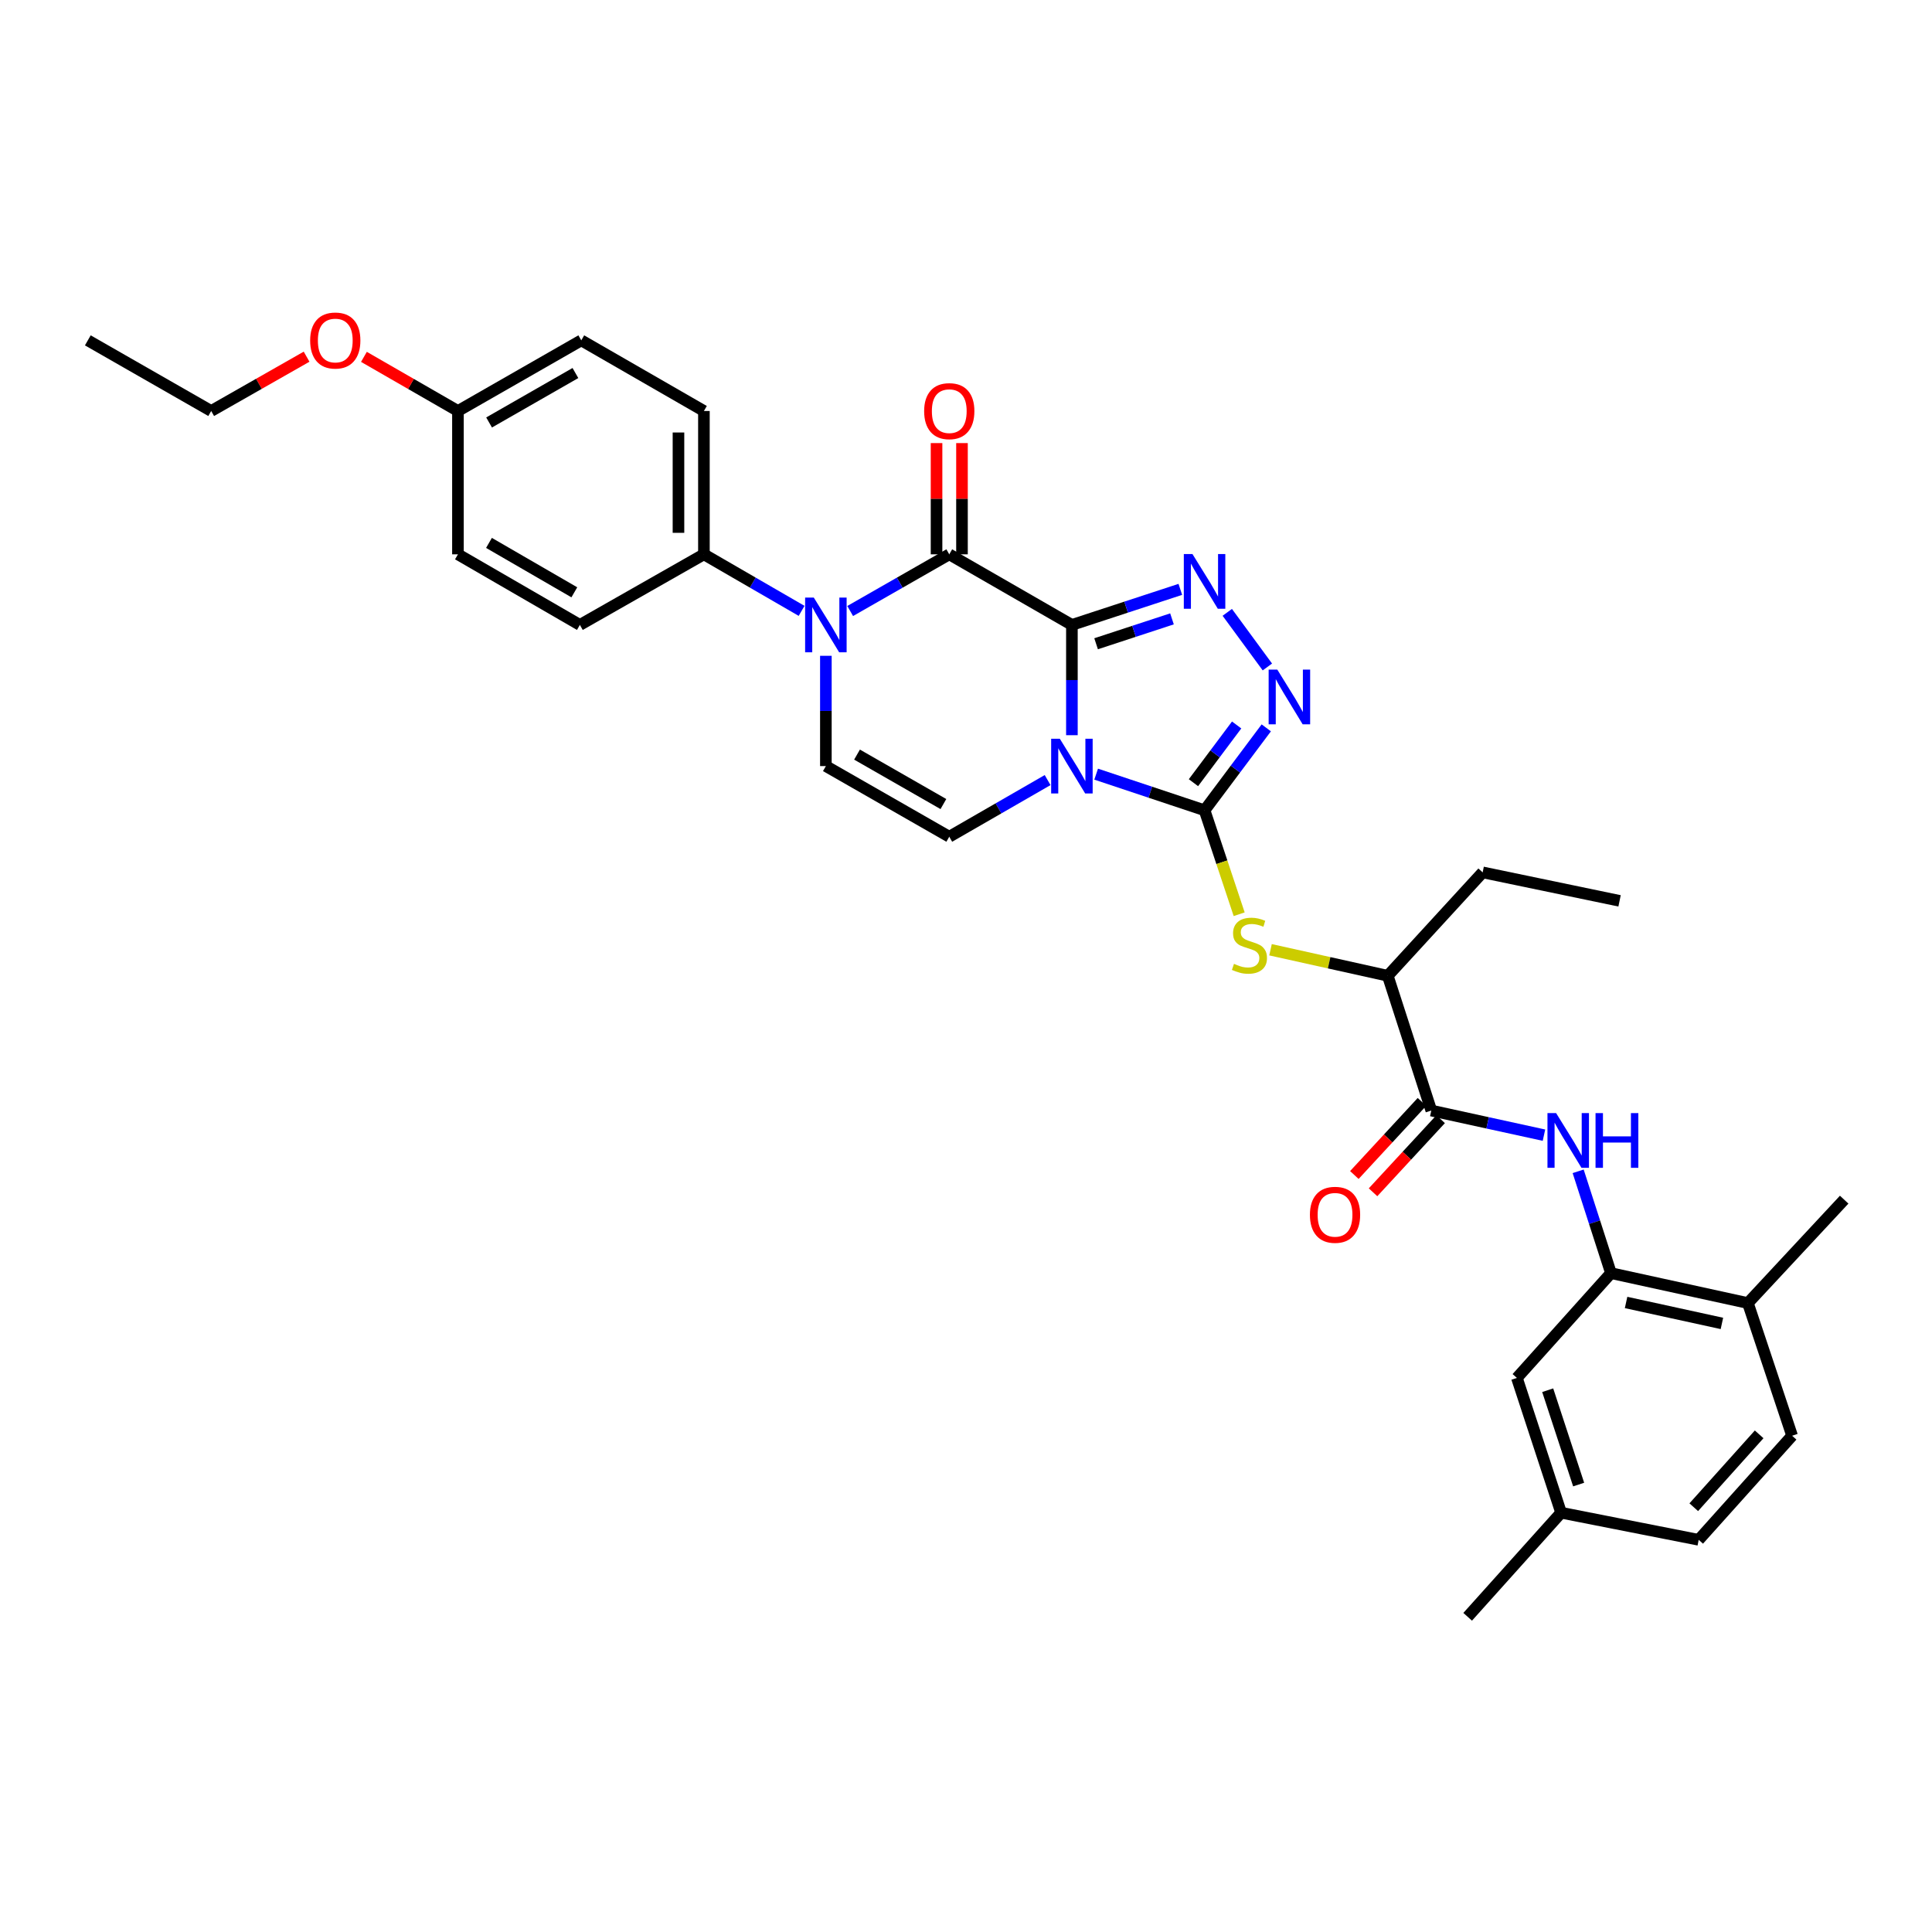 <?xml version='1.0' encoding='iso-8859-1'?>
<svg version='1.1' baseProfile='full'
              xmlns='http://www.w3.org/2000/svg'
                      xmlns:rdkit='http://www.rdkit.org/xml'
                      xmlns:xlink='http://www.w3.org/1999/xlink'
                  xml:space='preserve'
width='1000px' height='1000px' viewBox='0 0 1000 1000'>
<!-- END OF HEADER -->
<rect style='opacity:1.0;fill:#FFFFFF;stroke:none' width='1000' height='1000' x='0' y='0'> </rect>
<path class='bond-0' d='M 554.816,323.456 L 554.816,351.997' style='fill:none;fill-rule:evenodd;stroke:#000000;stroke-width:6px;stroke-linecap:butt;stroke-linejoin:miter;stroke-opacity:1' />
<path class='bond-0' d='M 554.816,351.997 L 554.816,380.538' style='fill:none;fill-rule:evenodd;stroke:#0000FF;stroke-width:6px;stroke-linecap:butt;stroke-linejoin:miter;stroke-opacity:1' />
<path class='bond-2' d='M 554.816,323.456 L 491.338,286.921' style='fill:none;fill-rule:evenodd;stroke:#000000;stroke-width:6px;stroke-linecap:butt;stroke-linejoin:miter;stroke-opacity:1' />
<path class='bond-3' d='M 554.816,323.456 L 582.876,314.254' style='fill:none;fill-rule:evenodd;stroke:#000000;stroke-width:6px;stroke-linecap:butt;stroke-linejoin:miter;stroke-opacity:1' />
<path class='bond-3' d='M 582.876,314.254 L 610.935,305.053' style='fill:none;fill-rule:evenodd;stroke:#0000FF;stroke-width:6px;stroke-linecap:butt;stroke-linejoin:miter;stroke-opacity:1' />
<path class='bond-3' d='M 567.338,333.208 L 586.979,326.767' style='fill:none;fill-rule:evenodd;stroke:#000000;stroke-width:6px;stroke-linecap:butt;stroke-linejoin:miter;stroke-opacity:1' />
<path class='bond-3' d='M 586.979,326.767 L 606.62,320.326' style='fill:none;fill-rule:evenodd;stroke:#0000FF;stroke-width:6px;stroke-linecap:butt;stroke-linejoin:miter;stroke-opacity:1' />
<path class='bond-1' d='M 567.366,400.707 L 595.424,410.058' style='fill:none;fill-rule:evenodd;stroke:#0000FF;stroke-width:6px;stroke-linecap:butt;stroke-linejoin:miter;stroke-opacity:1' />
<path class='bond-1' d='M 595.424,410.058 L 623.481,419.409' style='fill:none;fill-rule:evenodd;stroke:#000000;stroke-width:6px;stroke-linecap:butt;stroke-linejoin:miter;stroke-opacity:1' />
<path class='bond-6' d='M 542.245,403.766 L 516.792,418.428' style='fill:none;fill-rule:evenodd;stroke:#0000FF;stroke-width:6px;stroke-linecap:butt;stroke-linejoin:miter;stroke-opacity:1' />
<path class='bond-6' d='M 516.792,418.428 L 491.338,433.089' style='fill:none;fill-rule:evenodd;stroke:#000000;stroke-width:6px;stroke-linecap:butt;stroke-linejoin:miter;stroke-opacity:1' />
<path class='bond-8' d='M 623.481,419.409 L 632.438,446.307' style='fill:none;fill-rule:evenodd;stroke:#000000;stroke-width:6px;stroke-linecap:butt;stroke-linejoin:miter;stroke-opacity:1' />
<path class='bond-8' d='M 632.438,446.307 L 641.395,473.206' style='fill:none;fill-rule:evenodd;stroke:#CCCC00;stroke-width:6px;stroke-linecap:butt;stroke-linejoin:miter;stroke-opacity:1' />
<path class='bond-33' d='M 623.481,419.409 L 639.451,398.072' style='fill:none;fill-rule:evenodd;stroke:#000000;stroke-width:6px;stroke-linecap:butt;stroke-linejoin:miter;stroke-opacity:1' />
<path class='bond-33' d='M 639.451,398.072 L 655.421,376.736' style='fill:none;fill-rule:evenodd;stroke:#0000FF;stroke-width:6px;stroke-linecap:butt;stroke-linejoin:miter;stroke-opacity:1' />
<path class='bond-33' d='M 617.73,405.117 L 628.909,390.182' style='fill:none;fill-rule:evenodd;stroke:#000000;stroke-width:6px;stroke-linecap:butt;stroke-linejoin:miter;stroke-opacity:1' />
<path class='bond-33' d='M 628.909,390.182 L 640.087,375.246' style='fill:none;fill-rule:evenodd;stroke:#0000FF;stroke-width:6px;stroke-linecap:butt;stroke-linejoin:miter;stroke-opacity:1' />
<path class='bond-4' d='M 491.338,286.921 L 465.695,301.591' style='fill:none;fill-rule:evenodd;stroke:#000000;stroke-width:6px;stroke-linecap:butt;stroke-linejoin:miter;stroke-opacity:1' />
<path class='bond-4' d='M 465.695,301.591 L 440.052,316.26' style='fill:none;fill-rule:evenodd;stroke:#0000FF;stroke-width:6px;stroke-linecap:butt;stroke-linejoin:miter;stroke-opacity:1' />
<path class='bond-14' d='M 497.922,286.921 L 497.922,258.131' style='fill:none;fill-rule:evenodd;stroke:#000000;stroke-width:6px;stroke-linecap:butt;stroke-linejoin:miter;stroke-opacity:1' />
<path class='bond-14' d='M 497.922,258.131 L 497.922,229.341' style='fill:none;fill-rule:evenodd;stroke:#FF0000;stroke-width:6px;stroke-linecap:butt;stroke-linejoin:miter;stroke-opacity:1' />
<path class='bond-14' d='M 484.754,286.921 L 484.754,258.131' style='fill:none;fill-rule:evenodd;stroke:#000000;stroke-width:6px;stroke-linecap:butt;stroke-linejoin:miter;stroke-opacity:1' />
<path class='bond-14' d='M 484.754,258.131 L 484.754,229.341' style='fill:none;fill-rule:evenodd;stroke:#FF0000;stroke-width:6px;stroke-linecap:butt;stroke-linejoin:miter;stroke-opacity:1' />
<path class='bond-5' d='M 635.239,316.953 L 655.997,345.226' style='fill:none;fill-rule:evenodd;stroke:#0000FF;stroke-width:6px;stroke-linecap:butt;stroke-linejoin:miter;stroke-opacity:1' />
<path class='bond-7' d='M 427.472,339.443 L 427.472,367.984' style='fill:none;fill-rule:evenodd;stroke:#0000FF;stroke-width:6px;stroke-linecap:butt;stroke-linejoin:miter;stroke-opacity:1' />
<path class='bond-7' d='M 427.472,367.984 L 427.472,396.525' style='fill:none;fill-rule:evenodd;stroke:#000000;stroke-width:6px;stroke-linecap:butt;stroke-linejoin:miter;stroke-opacity:1' />
<path class='bond-12' d='M 414.909,316.185 L 389.627,301.553' style='fill:none;fill-rule:evenodd;stroke:#0000FF;stroke-width:6px;stroke-linecap:butt;stroke-linejoin:miter;stroke-opacity:1' />
<path class='bond-12' d='M 389.627,301.553 L 364.345,286.921' style='fill:none;fill-rule:evenodd;stroke:#000000;stroke-width:6px;stroke-linecap:butt;stroke-linejoin:miter;stroke-opacity:1' />
<path class='bond-34' d='M 491.338,433.089 L 427.472,396.525' style='fill:none;fill-rule:evenodd;stroke:#000000;stroke-width:6px;stroke-linecap:butt;stroke-linejoin:miter;stroke-opacity:1' />
<path class='bond-34' d='M 488.301,416.176 L 443.595,390.582' style='fill:none;fill-rule:evenodd;stroke:#000000;stroke-width:6px;stroke-linecap:butt;stroke-linejoin:miter;stroke-opacity:1' />
<path class='bond-13' d='M 657.622,491.587 L 687.965,498.324' style='fill:none;fill-rule:evenodd;stroke:#CCCC00;stroke-width:6px;stroke-linecap:butt;stroke-linejoin:miter;stroke-opacity:1' />
<path class='bond-13' d='M 687.965,498.324 L 718.307,505.061' style='fill:none;fill-rule:evenodd;stroke:#000000;stroke-width:6px;stroke-linecap:butt;stroke-linejoin:miter;stroke-opacity:1' />
<path class='bond-9' d='M 740.84,574.816 L 718.307,505.061' style='fill:none;fill-rule:evenodd;stroke:#000000;stroke-width:6px;stroke-linecap:butt;stroke-linejoin:miter;stroke-opacity:1' />
<path class='bond-10' d='M 740.84,574.816 L 769.996,581.188' style='fill:none;fill-rule:evenodd;stroke:#000000;stroke-width:6px;stroke-linecap:butt;stroke-linejoin:miter;stroke-opacity:1' />
<path class='bond-10' d='M 769.996,581.188 L 799.153,587.56' style='fill:none;fill-rule:evenodd;stroke:#0000FF;stroke-width:6px;stroke-linecap:butt;stroke-linejoin:miter;stroke-opacity:1' />
<path class='bond-17' d='M 736.006,570.345 L 718.51,589.265' style='fill:none;fill-rule:evenodd;stroke:#000000;stroke-width:6px;stroke-linecap:butt;stroke-linejoin:miter;stroke-opacity:1' />
<path class='bond-17' d='M 718.51,589.265 L 701.013,608.184' style='fill:none;fill-rule:evenodd;stroke:#FF0000;stroke-width:6px;stroke-linecap:butt;stroke-linejoin:miter;stroke-opacity:1' />
<path class='bond-17' d='M 745.674,579.286 L 728.177,598.205' style='fill:none;fill-rule:evenodd;stroke:#000000;stroke-width:6px;stroke-linecap:butt;stroke-linejoin:miter;stroke-opacity:1' />
<path class='bond-17' d='M 728.177,598.205 L 710.681,617.125' style='fill:none;fill-rule:evenodd;stroke:#FF0000;stroke-width:6px;stroke-linecap:butt;stroke-linejoin:miter;stroke-opacity:1' />
<path class='bond-11' d='M 816.852,606.267 L 825.344,632.617' style='fill:none;fill-rule:evenodd;stroke:#0000FF;stroke-width:6px;stroke-linecap:butt;stroke-linejoin:miter;stroke-opacity:1' />
<path class='bond-11' d='M 825.344,632.617 L 833.837,658.968' style='fill:none;fill-rule:evenodd;stroke:#000000;stroke-width:6px;stroke-linecap:butt;stroke-linejoin:miter;stroke-opacity:1' />
<path class='bond-15' d='M 833.837,658.968 L 904.704,674.463' style='fill:none;fill-rule:evenodd;stroke:#000000;stroke-width:6px;stroke-linecap:butt;stroke-linejoin:miter;stroke-opacity:1' />
<path class='bond-15' d='M 841.654,674.156 L 891.261,685.003' style='fill:none;fill-rule:evenodd;stroke:#000000;stroke-width:6px;stroke-linecap:butt;stroke-linejoin:miter;stroke-opacity:1' />
<path class='bond-16' d='M 833.837,658.968 L 785.143,713.214' style='fill:none;fill-rule:evenodd;stroke:#000000;stroke-width:6px;stroke-linecap:butt;stroke-linejoin:miter;stroke-opacity:1' />
<path class='bond-18' d='M 364.345,286.921 L 364.345,212.726' style='fill:none;fill-rule:evenodd;stroke:#000000;stroke-width:6px;stroke-linecap:butt;stroke-linejoin:miter;stroke-opacity:1' />
<path class='bond-18' d='M 351.177,275.792 L 351.177,223.855' style='fill:none;fill-rule:evenodd;stroke:#000000;stroke-width:6px;stroke-linecap:butt;stroke-linejoin:miter;stroke-opacity:1' />
<path class='bond-19' d='M 364.345,286.921 L 300.143,323.456' style='fill:none;fill-rule:evenodd;stroke:#000000;stroke-width:6px;stroke-linecap:butt;stroke-linejoin:miter;stroke-opacity:1' />
<path class='bond-27' d='M 718.307,505.061 L 767.418,451.539' style='fill:none;fill-rule:evenodd;stroke:#000000;stroke-width:6px;stroke-linecap:butt;stroke-linejoin:miter;stroke-opacity:1' />
<path class='bond-20' d='M 904.704,674.463 L 927.587,743.128' style='fill:none;fill-rule:evenodd;stroke:#000000;stroke-width:6px;stroke-linecap:butt;stroke-linejoin:miter;stroke-opacity:1' />
<path class='bond-28' d='M 904.704,674.463 L 954.545,620.941' style='fill:none;fill-rule:evenodd;stroke:#000000;stroke-width:6px;stroke-linecap:butt;stroke-linejoin:miter;stroke-opacity:1' />
<path class='bond-21' d='M 785.143,713.214 L 808.027,782.976' style='fill:none;fill-rule:evenodd;stroke:#000000;stroke-width:6px;stroke-linecap:butt;stroke-linejoin:miter;stroke-opacity:1' />
<path class='bond-21' d='M 801.088,719.574 L 817.107,768.408' style='fill:none;fill-rule:evenodd;stroke:#000000;stroke-width:6px;stroke-linecap:butt;stroke-linejoin:miter;stroke-opacity:1' />
<path class='bond-25' d='M 364.345,212.726 L 300.867,176.169' style='fill:none;fill-rule:evenodd;stroke:#000000;stroke-width:6px;stroke-linecap:butt;stroke-linejoin:miter;stroke-opacity:1' />
<path class='bond-24' d='M 300.143,323.456 L 237.03,286.921' style='fill:none;fill-rule:evenodd;stroke:#000000;stroke-width:6px;stroke-linecap:butt;stroke-linejoin:miter;stroke-opacity:1' />
<path class='bond-24' d='M 297.273,306.579 L 253.094,281.005' style='fill:none;fill-rule:evenodd;stroke:#000000;stroke-width:6px;stroke-linecap:butt;stroke-linejoin:miter;stroke-opacity:1' />
<path class='bond-36' d='M 927.587,743.128 L 879.238,797.008' style='fill:none;fill-rule:evenodd;stroke:#000000;stroke-width:6px;stroke-linecap:butt;stroke-linejoin:miter;stroke-opacity:1' />
<path class='bond-36' d='M 910.534,742.415 L 876.689,780.131' style='fill:none;fill-rule:evenodd;stroke:#000000;stroke-width:6px;stroke-linecap:butt;stroke-linejoin:miter;stroke-opacity:1' />
<path class='bond-23' d='M 808.027,782.976 L 879.238,797.008' style='fill:none;fill-rule:evenodd;stroke:#000000;stroke-width:6px;stroke-linecap:butt;stroke-linejoin:miter;stroke-opacity:1' />
<path class='bond-29' d='M 808.027,782.976 L 759.663,836.849' style='fill:none;fill-rule:evenodd;stroke:#000000;stroke-width:6px;stroke-linecap:butt;stroke-linejoin:miter;stroke-opacity:1' />
<path class='bond-22' d='M 237.03,212.726 L 237.03,286.921' style='fill:none;fill-rule:evenodd;stroke:#000000;stroke-width:6px;stroke-linecap:butt;stroke-linejoin:miter;stroke-opacity:1' />
<path class='bond-26' d='M 237.03,212.726 L 212.7,198.717' style='fill:none;fill-rule:evenodd;stroke:#000000;stroke-width:6px;stroke-linecap:butt;stroke-linejoin:miter;stroke-opacity:1' />
<path class='bond-26' d='M 212.7,198.717 L 188.369,184.709' style='fill:none;fill-rule:evenodd;stroke:#FF0000;stroke-width:6px;stroke-linecap:butt;stroke-linejoin:miter;stroke-opacity:1' />
<path class='bond-35' d='M 237.03,212.726 L 300.867,176.169' style='fill:none;fill-rule:evenodd;stroke:#000000;stroke-width:6px;stroke-linecap:butt;stroke-linejoin:miter;stroke-opacity:1' />
<path class='bond-35' d='M 253.15,218.67 L 297.835,193.08' style='fill:none;fill-rule:evenodd;stroke:#000000;stroke-width:6px;stroke-linecap:butt;stroke-linejoin:miter;stroke-opacity:1' />
<path class='bond-30' d='M 158.69,184.621 L 134.002,198.673' style='fill:none;fill-rule:evenodd;stroke:#FF0000;stroke-width:6px;stroke-linecap:butt;stroke-linejoin:miter;stroke-opacity:1' />
<path class='bond-30' d='M 134.002,198.673 L 109.313,212.726' style='fill:none;fill-rule:evenodd;stroke:#000000;stroke-width:6px;stroke-linecap:butt;stroke-linejoin:miter;stroke-opacity:1' />
<path class='bond-31' d='M 767.418,451.539 L 838.285,466.28' style='fill:none;fill-rule:evenodd;stroke:#000000;stroke-width:6px;stroke-linecap:butt;stroke-linejoin:miter;stroke-opacity:1' />
<path class='bond-32' d='M 109.313,212.726 L 45.455,176.169' style='fill:none;fill-rule:evenodd;stroke:#000000;stroke-width:6px;stroke-linecap:butt;stroke-linejoin:miter;stroke-opacity:1' />
<path  class='atom-1' d='M 548.556 382.365
L 557.836 397.365
Q 558.756 398.845, 560.236 401.525
Q 561.716 404.205, 561.796 404.365
L 561.796 382.365
L 565.556 382.365
L 565.556 410.685
L 561.676 410.685
L 551.716 394.285
Q 550.556 392.365, 549.316 390.165
Q 548.116 387.965, 547.756 387.285
L 547.756 410.685
L 544.076 410.685
L 544.076 382.365
L 548.556 382.365
' fill='#0000FF'/>
<path  class='atom-4' d='M 617.221 286.778
L 626.501 301.778
Q 627.421 303.258, 628.901 305.938
Q 630.381 308.618, 630.461 308.778
L 630.461 286.778
L 634.221 286.778
L 634.221 315.098
L 630.341 315.098
L 620.381 298.698
Q 619.221 296.778, 617.981 294.578
Q 616.781 292.378, 616.421 291.698
L 616.421 315.098
L 612.741 315.098
L 612.741 286.778
L 617.221 286.778
' fill='#0000FF'/>
<path  class='atom-5' d='M 421.212 309.296
L 430.492 324.296
Q 431.412 325.776, 432.892 328.456
Q 434.372 331.136, 434.452 331.296
L 434.452 309.296
L 438.212 309.296
L 438.212 337.616
L 434.332 337.616
L 424.372 321.216
Q 423.212 319.296, 421.972 317.096
Q 420.772 314.896, 420.412 314.216
L 420.412 337.616
L 416.732 337.616
L 416.732 309.296
L 421.212 309.296
' fill='#0000FF'/>
<path  class='atom-6' d='M 661.13 346.584
L 670.41 361.584
Q 671.33 363.064, 672.81 365.744
Q 674.29 368.424, 674.37 368.584
L 674.37 346.584
L 678.13 346.584
L 678.13 374.904
L 674.25 374.904
L 664.29 358.504
Q 663.13 356.584, 661.89 354.384
Q 660.69 352.184, 660.33 351.504
L 660.33 374.904
L 656.65 374.904
L 656.65 346.584
L 661.13 346.584
' fill='#0000FF'/>
<path  class='atom-9' d='M 638.709 498.884
Q 639.029 499.004, 640.349 499.564
Q 641.669 500.124, 643.109 500.484
Q 644.589 500.804, 646.029 500.804
Q 648.709 500.804, 650.269 499.524
Q 651.829 498.204, 651.829 495.924
Q 651.829 494.364, 651.029 493.404
Q 650.269 492.444, 649.069 491.924
Q 647.869 491.404, 645.869 490.804
Q 643.349 490.044, 641.829 489.324
Q 640.349 488.604, 639.269 487.084
Q 638.229 485.564, 638.229 483.004
Q 638.229 479.444, 640.629 477.244
Q 643.069 475.044, 647.869 475.044
Q 651.149 475.044, 654.869 476.604
L 653.949 479.684
Q 650.549 478.284, 647.989 478.284
Q 645.229 478.284, 643.709 479.444
Q 642.189 480.564, 642.229 482.524
Q 642.229 484.044, 642.989 484.964
Q 643.789 485.884, 644.909 486.404
Q 646.069 486.924, 647.989 487.524
Q 650.549 488.324, 652.069 489.124
Q 653.589 489.924, 654.669 491.564
Q 655.789 493.164, 655.789 495.924
Q 655.789 499.844, 653.149 501.964
Q 650.549 504.044, 646.189 504.044
Q 643.669 504.044, 641.749 503.484
Q 639.869 502.964, 637.629 502.044
L 638.709 498.884
' fill='#CCCC00'/>
<path  class='atom-11' d='M 805.447 576.143
L 814.727 591.143
Q 815.647 592.623, 817.127 595.303
Q 818.607 597.983, 818.687 598.143
L 818.687 576.143
L 822.447 576.143
L 822.447 604.463
L 818.567 604.463
L 808.607 588.063
Q 807.447 586.143, 806.207 583.943
Q 805.007 581.743, 804.647 581.063
L 804.647 604.463
L 800.967 604.463
L 800.967 576.143
L 805.447 576.143
' fill='#0000FF'/>
<path  class='atom-11' d='M 825.847 576.143
L 829.687 576.143
L 829.687 588.183
L 844.167 588.183
L 844.167 576.143
L 848.007 576.143
L 848.007 604.463
L 844.167 604.463
L 844.167 591.383
L 829.687 591.383
L 829.687 604.463
L 825.847 604.463
L 825.847 576.143
' fill='#0000FF'/>
<path  class='atom-15' d='M 478.338 212.806
Q 478.338 206.006, 481.698 202.206
Q 485.058 198.406, 491.338 198.406
Q 497.618 198.406, 500.978 202.206
Q 504.338 206.006, 504.338 212.806
Q 504.338 219.686, 500.938 223.606
Q 497.538 227.486, 491.338 227.486
Q 485.098 227.486, 481.698 223.606
Q 478.338 219.726, 478.338 212.806
M 491.338 224.286
Q 495.658 224.286, 497.978 221.406
Q 500.338 218.486, 500.338 212.806
Q 500.338 207.246, 497.978 204.446
Q 495.658 201.606, 491.338 201.606
Q 487.018 201.606, 484.658 204.406
Q 482.338 207.206, 482.338 212.806
Q 482.338 218.526, 484.658 221.406
Q 487.018 224.286, 491.338 224.286
' fill='#FF0000'/>
<path  class='atom-18' d='M 678.013 628.776
Q 678.013 621.976, 681.373 618.176
Q 684.733 614.376, 691.013 614.376
Q 697.293 614.376, 700.653 618.176
Q 704.013 621.976, 704.013 628.776
Q 704.013 635.656, 700.613 639.576
Q 697.213 643.456, 691.013 643.456
Q 684.773 643.456, 681.373 639.576
Q 678.013 635.696, 678.013 628.776
M 691.013 640.256
Q 695.333 640.256, 697.653 637.376
Q 700.013 634.456, 700.013 628.776
Q 700.013 623.216, 697.653 620.416
Q 695.333 617.576, 691.013 617.576
Q 686.693 617.576, 684.333 620.376
Q 682.013 623.176, 682.013 628.776
Q 682.013 634.496, 684.333 637.376
Q 686.693 640.256, 691.013 640.256
' fill='#FF0000'/>
<path  class='atom-27' d='M 160.538 176.249
Q 160.538 169.449, 163.898 165.649
Q 167.258 161.849, 173.538 161.849
Q 179.818 161.849, 183.178 165.649
Q 186.538 169.449, 186.538 176.249
Q 186.538 183.129, 183.138 187.049
Q 179.738 190.929, 173.538 190.929
Q 167.298 190.929, 163.898 187.049
Q 160.538 183.169, 160.538 176.249
M 173.538 187.729
Q 177.858 187.729, 180.178 184.849
Q 182.538 181.929, 182.538 176.249
Q 182.538 170.689, 180.178 167.889
Q 177.858 165.049, 173.538 165.049
Q 169.218 165.049, 166.858 167.849
Q 164.538 170.649, 164.538 176.249
Q 164.538 181.969, 166.858 184.849
Q 169.218 187.729, 173.538 187.729
' fill='#FF0000'/>
</svg>
